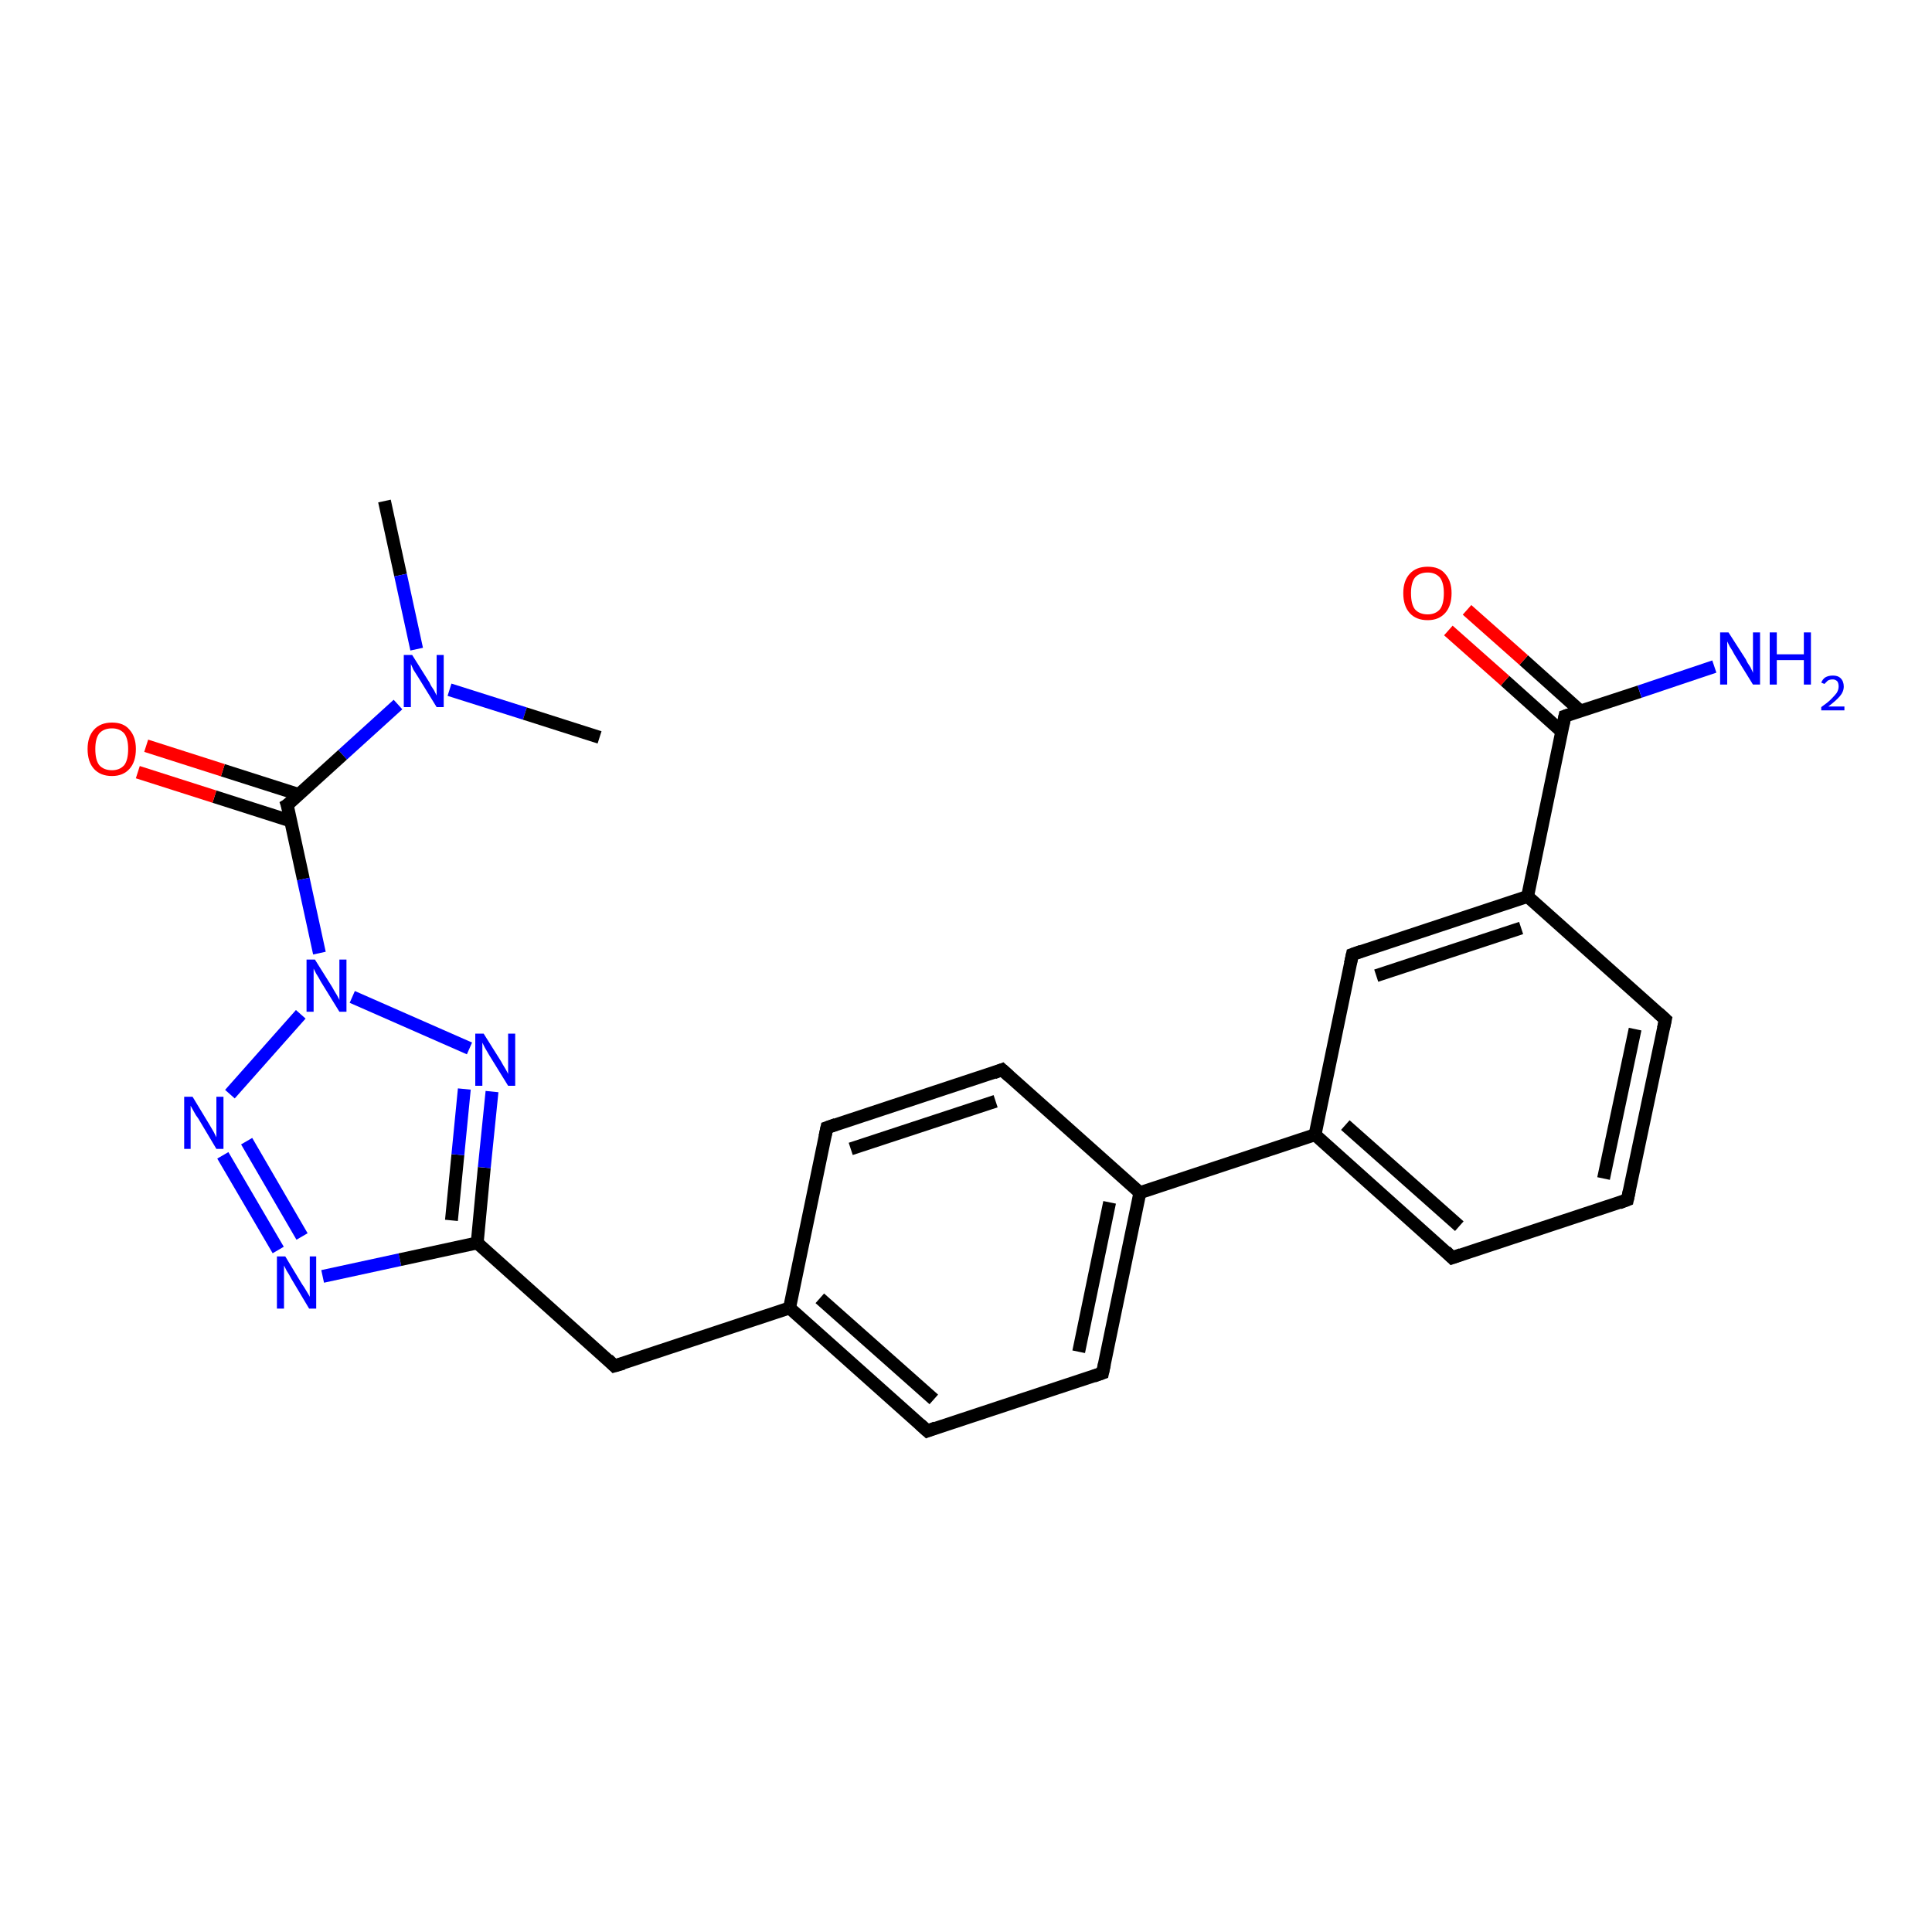 <?xml version='1.0' encoding='iso-8859-1'?>
<svg version='1.1' baseProfile='full'
              xmlns='http://www.w3.org/2000/svg'
                      xmlns:rdkit='http://www.rdkit.org/xml'
                      xmlns:xlink='http://www.w3.org/1999/xlink'
                  xml:space='preserve'
width='300px' height='300px' viewBox='0 0 300 300'>
<!-- END OF HEADER -->
<rect style='opacity:1.0;fill:#FFFFFF;stroke:none' width='300.0' height='300.0' x='0.0' y='0.0'> </rect>
<path class='bond-0 atom-0 atom-1' d='M 59.7,77.8 L 62.2,89.3' style='fill:none;fill-rule:evenodd;stroke:#000000;stroke-width:2.0px;stroke-linecap:butt;stroke-linejoin:miter;stroke-opacity:1' />
<path class='bond-0 atom-0 atom-1' d='M 62.2,89.3 L 64.7,100.8' style='fill:none;fill-rule:evenodd;stroke:#0000FF;stroke-width:2.0px;stroke-linecap:butt;stroke-linejoin:miter;stroke-opacity:1' />
<path class='bond-1 atom-1 atom-2' d='M 69.8,107.1 L 81.5,110.8' style='fill:none;fill-rule:evenodd;stroke:#0000FF;stroke-width:2.0px;stroke-linecap:butt;stroke-linejoin:miter;stroke-opacity:1' />
<path class='bond-1 atom-1 atom-2' d='M 81.5,110.8 L 93.1,114.5' style='fill:none;fill-rule:evenodd;stroke:#000000;stroke-width:2.0px;stroke-linecap:butt;stroke-linejoin:miter;stroke-opacity:1' />
<path class='bond-2 atom-1 atom-3' d='M 61.8,109.4 L 53.2,117.2' style='fill:none;fill-rule:evenodd;stroke:#0000FF;stroke-width:2.0px;stroke-linecap:butt;stroke-linejoin:miter;stroke-opacity:1' />
<path class='bond-2 atom-1 atom-3' d='M 53.2,117.2 L 44.6,125.0' style='fill:none;fill-rule:evenodd;stroke:#000000;stroke-width:2.0px;stroke-linecap:butt;stroke-linejoin:miter;stroke-opacity:1' />
<path class='bond-3 atom-3 atom-4' d='M 46.5,123.4 L 34.6,119.6' style='fill:none;fill-rule:evenodd;stroke:#000000;stroke-width:2.0px;stroke-linecap:butt;stroke-linejoin:miter;stroke-opacity:1' />
<path class='bond-3 atom-3 atom-4' d='M 34.6,119.6 L 22.7,115.8' style='fill:none;fill-rule:evenodd;stroke:#FF0000;stroke-width:2.0px;stroke-linecap:butt;stroke-linejoin:miter;stroke-opacity:1' />
<path class='bond-3 atom-3 atom-4' d='M 45.2,127.5 L 33.3,123.7' style='fill:none;fill-rule:evenodd;stroke:#000000;stroke-width:2.0px;stroke-linecap:butt;stroke-linejoin:miter;stroke-opacity:1' />
<path class='bond-3 atom-3 atom-4' d='M 33.3,123.7 L 21.4,119.9' style='fill:none;fill-rule:evenodd;stroke:#FF0000;stroke-width:2.0px;stroke-linecap:butt;stroke-linejoin:miter;stroke-opacity:1' />
<path class='bond-4 atom-3 atom-5' d='M 44.6,125.0 L 47.1,136.5' style='fill:none;fill-rule:evenodd;stroke:#000000;stroke-width:2.0px;stroke-linecap:butt;stroke-linejoin:miter;stroke-opacity:1' />
<path class='bond-4 atom-3 atom-5' d='M 47.1,136.5 L 49.6,148.0' style='fill:none;fill-rule:evenodd;stroke:#0000FF;stroke-width:2.0px;stroke-linecap:butt;stroke-linejoin:miter;stroke-opacity:1' />
<path class='bond-5 atom-5 atom-6' d='M 46.7,157.5 L 35.7,169.9' style='fill:none;fill-rule:evenodd;stroke:#0000FF;stroke-width:2.0px;stroke-linecap:butt;stroke-linejoin:miter;stroke-opacity:1' />
<path class='bond-6 atom-6 atom-7' d='M 34.6,179.4 L 43.2,194.1' style='fill:none;fill-rule:evenodd;stroke:#0000FF;stroke-width:2.0px;stroke-linecap:butt;stroke-linejoin:miter;stroke-opacity:1' />
<path class='bond-6 atom-6 atom-7' d='M 38.3,177.2 L 46.9,192.0' style='fill:none;fill-rule:evenodd;stroke:#0000FF;stroke-width:2.0px;stroke-linecap:butt;stroke-linejoin:miter;stroke-opacity:1' />
<path class='bond-7 atom-7 atom-8' d='M 50.1,198.2 L 62.1,195.6' style='fill:none;fill-rule:evenodd;stroke:#0000FF;stroke-width:2.0px;stroke-linecap:butt;stroke-linejoin:miter;stroke-opacity:1' />
<path class='bond-7 atom-7 atom-8' d='M 62.1,195.6 L 74.1,193.0' style='fill:none;fill-rule:evenodd;stroke:#000000;stroke-width:2.0px;stroke-linecap:butt;stroke-linejoin:miter;stroke-opacity:1' />
<path class='bond-8 atom-8 atom-9' d='M 74.1,193.0 L 95.4,212.1' style='fill:none;fill-rule:evenodd;stroke:#000000;stroke-width:2.0px;stroke-linecap:butt;stroke-linejoin:miter;stroke-opacity:1' />
<path class='bond-9 atom-9 atom-10' d='M 95.4,212.1 L 122.6,203.1' style='fill:none;fill-rule:evenodd;stroke:#000000;stroke-width:2.0px;stroke-linecap:butt;stroke-linejoin:miter;stroke-opacity:1' />
<path class='bond-10 atom-10 atom-11' d='M 122.6,203.1 L 144.0,222.2' style='fill:none;fill-rule:evenodd;stroke:#000000;stroke-width:2.0px;stroke-linecap:butt;stroke-linejoin:miter;stroke-opacity:1' />
<path class='bond-10 atom-10 atom-11' d='M 127.3,201.6 L 145.0,217.3' style='fill:none;fill-rule:evenodd;stroke:#000000;stroke-width:2.0px;stroke-linecap:butt;stroke-linejoin:miter;stroke-opacity:1' />
<path class='bond-11 atom-11 atom-12' d='M 144.0,222.2 L 171.2,213.2' style='fill:none;fill-rule:evenodd;stroke:#000000;stroke-width:2.0px;stroke-linecap:butt;stroke-linejoin:miter;stroke-opacity:1' />
<path class='bond-12 atom-12 atom-13' d='M 171.2,213.2 L 177.0,185.2' style='fill:none;fill-rule:evenodd;stroke:#000000;stroke-width:2.0px;stroke-linecap:butt;stroke-linejoin:miter;stroke-opacity:1' />
<path class='bond-12 atom-12 atom-13' d='M 167.5,209.9 L 172.3,186.7' style='fill:none;fill-rule:evenodd;stroke:#000000;stroke-width:2.0px;stroke-linecap:butt;stroke-linejoin:miter;stroke-opacity:1' />
<path class='bond-13 atom-13 atom-14' d='M 177.0,185.2 L 155.6,166.1' style='fill:none;fill-rule:evenodd;stroke:#000000;stroke-width:2.0px;stroke-linecap:butt;stroke-linejoin:miter;stroke-opacity:1' />
<path class='bond-14 atom-14 atom-15' d='M 155.6,166.1 L 128.4,175.1' style='fill:none;fill-rule:evenodd;stroke:#000000;stroke-width:2.0px;stroke-linecap:butt;stroke-linejoin:miter;stroke-opacity:1' />
<path class='bond-14 atom-14 atom-15' d='M 154.6,171.0 L 132.1,178.4' style='fill:none;fill-rule:evenodd;stroke:#000000;stroke-width:2.0px;stroke-linecap:butt;stroke-linejoin:miter;stroke-opacity:1' />
<path class='bond-15 atom-13 atom-16' d='M 177.0,185.2 L 204.2,176.2' style='fill:none;fill-rule:evenodd;stroke:#000000;stroke-width:2.0px;stroke-linecap:butt;stroke-linejoin:miter;stroke-opacity:1' />
<path class='bond-16 atom-16 atom-17' d='M 204.2,176.2 L 225.5,195.3' style='fill:none;fill-rule:evenodd;stroke:#000000;stroke-width:2.0px;stroke-linecap:butt;stroke-linejoin:miter;stroke-opacity:1' />
<path class='bond-16 atom-16 atom-17' d='M 208.9,174.7 L 226.6,190.4' style='fill:none;fill-rule:evenodd;stroke:#000000;stroke-width:2.0px;stroke-linecap:butt;stroke-linejoin:miter;stroke-opacity:1' />
<path class='bond-17 atom-17 atom-18' d='M 225.5,195.3 L 252.7,186.3' style='fill:none;fill-rule:evenodd;stroke:#000000;stroke-width:2.0px;stroke-linecap:butt;stroke-linejoin:miter;stroke-opacity:1' />
<path class='bond-18 atom-18 atom-19' d='M 252.7,186.3 L 258.6,158.3' style='fill:none;fill-rule:evenodd;stroke:#000000;stroke-width:2.0px;stroke-linecap:butt;stroke-linejoin:miter;stroke-opacity:1' />
<path class='bond-18 atom-18 atom-19' d='M 249.0,183.0 L 253.9,159.8' style='fill:none;fill-rule:evenodd;stroke:#000000;stroke-width:2.0px;stroke-linecap:butt;stroke-linejoin:miter;stroke-opacity:1' />
<path class='bond-19 atom-19 atom-20' d='M 258.6,158.3 L 237.2,139.2' style='fill:none;fill-rule:evenodd;stroke:#000000;stroke-width:2.0px;stroke-linecap:butt;stroke-linejoin:miter;stroke-opacity:1' />
<path class='bond-20 atom-20 atom-21' d='M 237.2,139.2 L 210.0,148.2' style='fill:none;fill-rule:evenodd;stroke:#000000;stroke-width:2.0px;stroke-linecap:butt;stroke-linejoin:miter;stroke-opacity:1' />
<path class='bond-20 atom-20 atom-21' d='M 236.2,144.1 L 213.7,151.5' style='fill:none;fill-rule:evenodd;stroke:#000000;stroke-width:2.0px;stroke-linecap:butt;stroke-linejoin:miter;stroke-opacity:1' />
<path class='bond-21 atom-20 atom-22' d='M 237.2,139.2 L 243.0,111.2' style='fill:none;fill-rule:evenodd;stroke:#000000;stroke-width:2.0px;stroke-linecap:butt;stroke-linejoin:miter;stroke-opacity:1' />
<path class='bond-22 atom-22 atom-23' d='M 243.0,111.2 L 254.6,107.4' style='fill:none;fill-rule:evenodd;stroke:#000000;stroke-width:2.0px;stroke-linecap:butt;stroke-linejoin:miter;stroke-opacity:1' />
<path class='bond-22 atom-22 atom-23' d='M 254.6,107.4 L 266.2,103.5' style='fill:none;fill-rule:evenodd;stroke:#0000FF;stroke-width:2.0px;stroke-linecap:butt;stroke-linejoin:miter;stroke-opacity:1' />
<path class='bond-23 atom-22 atom-24' d='M 245.4,110.4 L 236.6,102.5' style='fill:none;fill-rule:evenodd;stroke:#000000;stroke-width:2.0px;stroke-linecap:butt;stroke-linejoin:miter;stroke-opacity:1' />
<path class='bond-23 atom-22 atom-24' d='M 236.6,102.5 L 227.8,94.7' style='fill:none;fill-rule:evenodd;stroke:#FF0000;stroke-width:2.0px;stroke-linecap:butt;stroke-linejoin:miter;stroke-opacity:1' />
<path class='bond-23 atom-22 atom-24' d='M 242.5,113.6 L 233.7,105.7' style='fill:none;fill-rule:evenodd;stroke:#000000;stroke-width:2.0px;stroke-linecap:butt;stroke-linejoin:miter;stroke-opacity:1' />
<path class='bond-23 atom-22 atom-24' d='M 233.7,105.7 L 224.9,97.9' style='fill:none;fill-rule:evenodd;stroke:#FF0000;stroke-width:2.0px;stroke-linecap:butt;stroke-linejoin:miter;stroke-opacity:1' />
<path class='bond-24 atom-8 atom-25' d='M 74.1,193.0 L 75.2,181.3' style='fill:none;fill-rule:evenodd;stroke:#000000;stroke-width:2.0px;stroke-linecap:butt;stroke-linejoin:miter;stroke-opacity:1' />
<path class='bond-24 atom-8 atom-25' d='M 75.2,181.3 L 76.4,169.5' style='fill:none;fill-rule:evenodd;stroke:#0000FF;stroke-width:2.0px;stroke-linecap:butt;stroke-linejoin:miter;stroke-opacity:1' />
<path class='bond-24 atom-8 atom-25' d='M 70.1,189.5 L 71.1,179.3' style='fill:none;fill-rule:evenodd;stroke:#000000;stroke-width:2.0px;stroke-linecap:butt;stroke-linejoin:miter;stroke-opacity:1' />
<path class='bond-24 atom-8 atom-25' d='M 71.1,179.3 L 72.1,169.1' style='fill:none;fill-rule:evenodd;stroke:#0000FF;stroke-width:2.0px;stroke-linecap:butt;stroke-linejoin:miter;stroke-opacity:1' />
<path class='bond-25 atom-25 atom-5' d='M 72.9,162.8 L 54.7,154.8' style='fill:none;fill-rule:evenodd;stroke:#0000FF;stroke-width:2.0px;stroke-linecap:butt;stroke-linejoin:miter;stroke-opacity:1' />
<path class='bond-26 atom-15 atom-10' d='M 128.4,175.1 L 122.6,203.1' style='fill:none;fill-rule:evenodd;stroke:#000000;stroke-width:2.0px;stroke-linecap:butt;stroke-linejoin:miter;stroke-opacity:1' />
<path class='bond-27 atom-21 atom-16' d='M 210.0,148.2 L 204.2,176.2' style='fill:none;fill-rule:evenodd;stroke:#000000;stroke-width:2.0px;stroke-linecap:butt;stroke-linejoin:miter;stroke-opacity:1' />
<path d='M 45.1,124.7 L 44.6,125.0 L 44.8,125.6' style='fill:none;stroke:#000000;stroke-width:2.0px;stroke-linecap:butt;stroke-linejoin:miter;stroke-opacity:1;' />
<path d='M 94.4,211.1 L 95.4,212.1 L 96.8,211.7' style='fill:none;stroke:#000000;stroke-width:2.0px;stroke-linecap:butt;stroke-linejoin:miter;stroke-opacity:1;' />
<path d='M 142.9,221.2 L 144.0,222.2 L 145.3,221.7' style='fill:none;stroke:#000000;stroke-width:2.0px;stroke-linecap:butt;stroke-linejoin:miter;stroke-opacity:1;' />
<path d='M 169.8,213.7 L 171.2,213.2 L 171.5,211.8' style='fill:none;stroke:#000000;stroke-width:2.0px;stroke-linecap:butt;stroke-linejoin:miter;stroke-opacity:1;' />
<path d='M 156.7,167.1 L 155.6,166.1 L 154.3,166.6' style='fill:none;stroke:#000000;stroke-width:2.0px;stroke-linecap:butt;stroke-linejoin:miter;stroke-opacity:1;' />
<path d='M 129.8,174.6 L 128.4,175.1 L 128.1,176.5' style='fill:none;stroke:#000000;stroke-width:2.0px;stroke-linecap:butt;stroke-linejoin:miter;stroke-opacity:1;' />
<path d='M 224.5,194.3 L 225.5,195.3 L 226.9,194.8' style='fill:none;stroke:#000000;stroke-width:2.0px;stroke-linecap:butt;stroke-linejoin:miter;stroke-opacity:1;' />
<path d='M 251.4,186.8 L 252.7,186.3 L 253.0,184.9' style='fill:none;stroke:#000000;stroke-width:2.0px;stroke-linecap:butt;stroke-linejoin:miter;stroke-opacity:1;' />
<path d='M 258.3,159.7 L 258.6,158.3 L 257.5,157.3' style='fill:none;stroke:#000000;stroke-width:2.0px;stroke-linecap:butt;stroke-linejoin:miter;stroke-opacity:1;' />
<path d='M 211.4,147.7 L 210.0,148.2 L 209.7,149.6' style='fill:none;stroke:#000000;stroke-width:2.0px;stroke-linecap:butt;stroke-linejoin:miter;stroke-opacity:1;' />
<path d='M 242.7,112.6 L 243.0,111.2 L 243.6,111.0' style='fill:none;stroke:#000000;stroke-width:2.0px;stroke-linecap:butt;stroke-linejoin:miter;stroke-opacity:1;' />
<path class='atom-1' d='M 64.0 101.7
L 66.7 106.0
Q 66.9 106.5, 67.4 107.2
Q 67.8 108.0, 67.8 108.0
L 67.8 101.7
L 68.9 101.7
L 68.9 109.8
L 67.8 109.8
L 64.9 105.1
Q 64.6 104.6, 64.2 104.0
Q 63.9 103.3, 63.8 103.1
L 63.8 109.8
L 62.7 109.8
L 62.7 101.7
L 64.0 101.7
' fill='#0000FF'/>
<path class='atom-4' d='M 13.6 116.3
Q 13.6 114.4, 14.6 113.3
Q 15.6 112.2, 17.4 112.2
Q 19.2 112.2, 20.1 113.3
Q 21.1 114.4, 21.1 116.3
Q 21.1 118.3, 20.1 119.4
Q 19.1 120.5, 17.4 120.5
Q 15.6 120.5, 14.6 119.4
Q 13.6 118.3, 13.6 116.3
M 17.4 119.6
Q 18.6 119.6, 19.3 118.8
Q 19.9 118.0, 19.9 116.3
Q 19.9 114.7, 19.3 113.9
Q 18.6 113.1, 17.4 113.1
Q 16.1 113.1, 15.4 113.9
Q 14.8 114.7, 14.8 116.3
Q 14.8 118.0, 15.4 118.8
Q 16.1 119.6, 17.4 119.6
' fill='#FF0000'/>
<path class='atom-5' d='M 48.9 149.0
L 51.6 153.3
Q 51.8 153.7, 52.3 154.5
Q 52.7 155.2, 52.7 155.3
L 52.7 149.0
L 53.8 149.0
L 53.8 157.1
L 52.7 157.1
L 49.8 152.4
Q 49.5 151.8, 49.1 151.2
Q 48.8 150.6, 48.7 150.4
L 48.7 157.1
L 47.6 157.1
L 47.6 149.0
L 48.9 149.0
' fill='#0000FF'/>
<path class='atom-6' d='M 29.9 170.3
L 32.5 174.6
Q 32.8 175.1, 33.2 175.8
Q 33.6 176.6, 33.6 176.6
L 33.6 170.3
L 34.7 170.3
L 34.7 178.4
L 33.6 178.4
L 30.8 173.7
Q 30.4 173.2, 30.1 172.6
Q 29.7 171.9, 29.6 171.7
L 29.6 178.4
L 28.6 178.4
L 28.6 170.3
L 29.9 170.3
' fill='#0000FF'/>
<path class='atom-7' d='M 44.3 195.1
L 46.9 199.4
Q 47.2 199.8, 47.6 200.5
Q 48.1 201.3, 48.1 201.4
L 48.1 195.1
L 49.1 195.1
L 49.1 203.2
L 48.0 203.2
L 45.2 198.5
Q 44.9 197.9, 44.5 197.3
Q 44.2 196.7, 44.1 196.5
L 44.1 203.2
L 43.0 203.2
L 43.0 195.1
L 44.3 195.1
' fill='#0000FF'/>
<path class='atom-23' d='M 268.4 98.2
L 271.1 102.4
Q 271.3 102.9, 271.8 103.6
Q 272.2 104.4, 272.2 104.5
L 272.2 98.2
L 273.3 98.2
L 273.3 106.3
L 272.2 106.3
L 269.3 101.6
Q 269.0 101.0, 268.6 100.4
Q 268.3 99.8, 268.2 99.6
L 268.2 106.3
L 267.1 106.3
L 267.1 98.2
L 268.4 98.2
' fill='#0000FF'/>
<path class='atom-23' d='M 274.8 98.2
L 275.9 98.2
L 275.9 101.6
L 280.1 101.6
L 280.1 98.2
L 281.2 98.2
L 281.2 106.3
L 280.1 106.3
L 280.1 102.5
L 275.9 102.5
L 275.9 106.3
L 274.8 106.3
L 274.8 98.2
' fill='#0000FF'/>
<path class='atom-23' d='M 282.8 106.0
Q 283.0 105.5, 283.4 105.2
Q 283.9 104.9, 284.6 104.9
Q 285.4 104.9, 285.8 105.3
Q 286.3 105.8, 286.3 106.6
Q 286.3 107.4, 285.7 108.1
Q 285.1 108.8, 283.9 109.7
L 286.4 109.7
L 286.4 110.3
L 282.8 110.3
L 282.8 109.8
Q 283.8 109.1, 284.3 108.6
Q 284.9 108.0, 285.2 107.6
Q 285.5 107.1, 285.5 106.6
Q 285.5 106.1, 285.3 105.8
Q 285.0 105.5, 284.6 105.5
Q 284.1 105.5, 283.8 105.7
Q 283.6 105.9, 283.3 106.2
L 282.8 106.0
' fill='#0000FF'/>
<path class='atom-24' d='M 217.9 92.1
Q 217.9 90.2, 218.9 89.1
Q 219.9 88.0, 221.7 88.0
Q 223.5 88.0, 224.4 89.1
Q 225.4 90.2, 225.4 92.1
Q 225.4 94.1, 224.4 95.2
Q 223.4 96.3, 221.7 96.3
Q 219.9 96.3, 218.9 95.2
Q 217.9 94.1, 217.9 92.1
M 221.7 95.4
Q 222.9 95.4, 223.6 94.6
Q 224.2 93.8, 224.2 92.1
Q 224.2 90.5, 223.6 89.7
Q 222.9 88.9, 221.7 88.9
Q 220.4 88.9, 219.7 89.7
Q 219.1 90.5, 219.1 92.1
Q 219.1 93.8, 219.7 94.6
Q 220.4 95.4, 221.7 95.4
' fill='#FF0000'/>
<path class='atom-25' d='M 75.1 160.5
L 77.8 164.8
Q 78.0 165.2, 78.5 166.0
Q 78.9 166.7, 78.9 166.8
L 78.9 160.5
L 80.0 160.5
L 80.0 168.6
L 78.9 168.6
L 76.0 163.9
Q 75.7 163.4, 75.3 162.7
Q 75.0 162.1, 74.9 161.9
L 74.9 168.6
L 73.8 168.6
L 73.8 160.5
L 75.1 160.5
' fill='#0000FF'/>
</svg>
